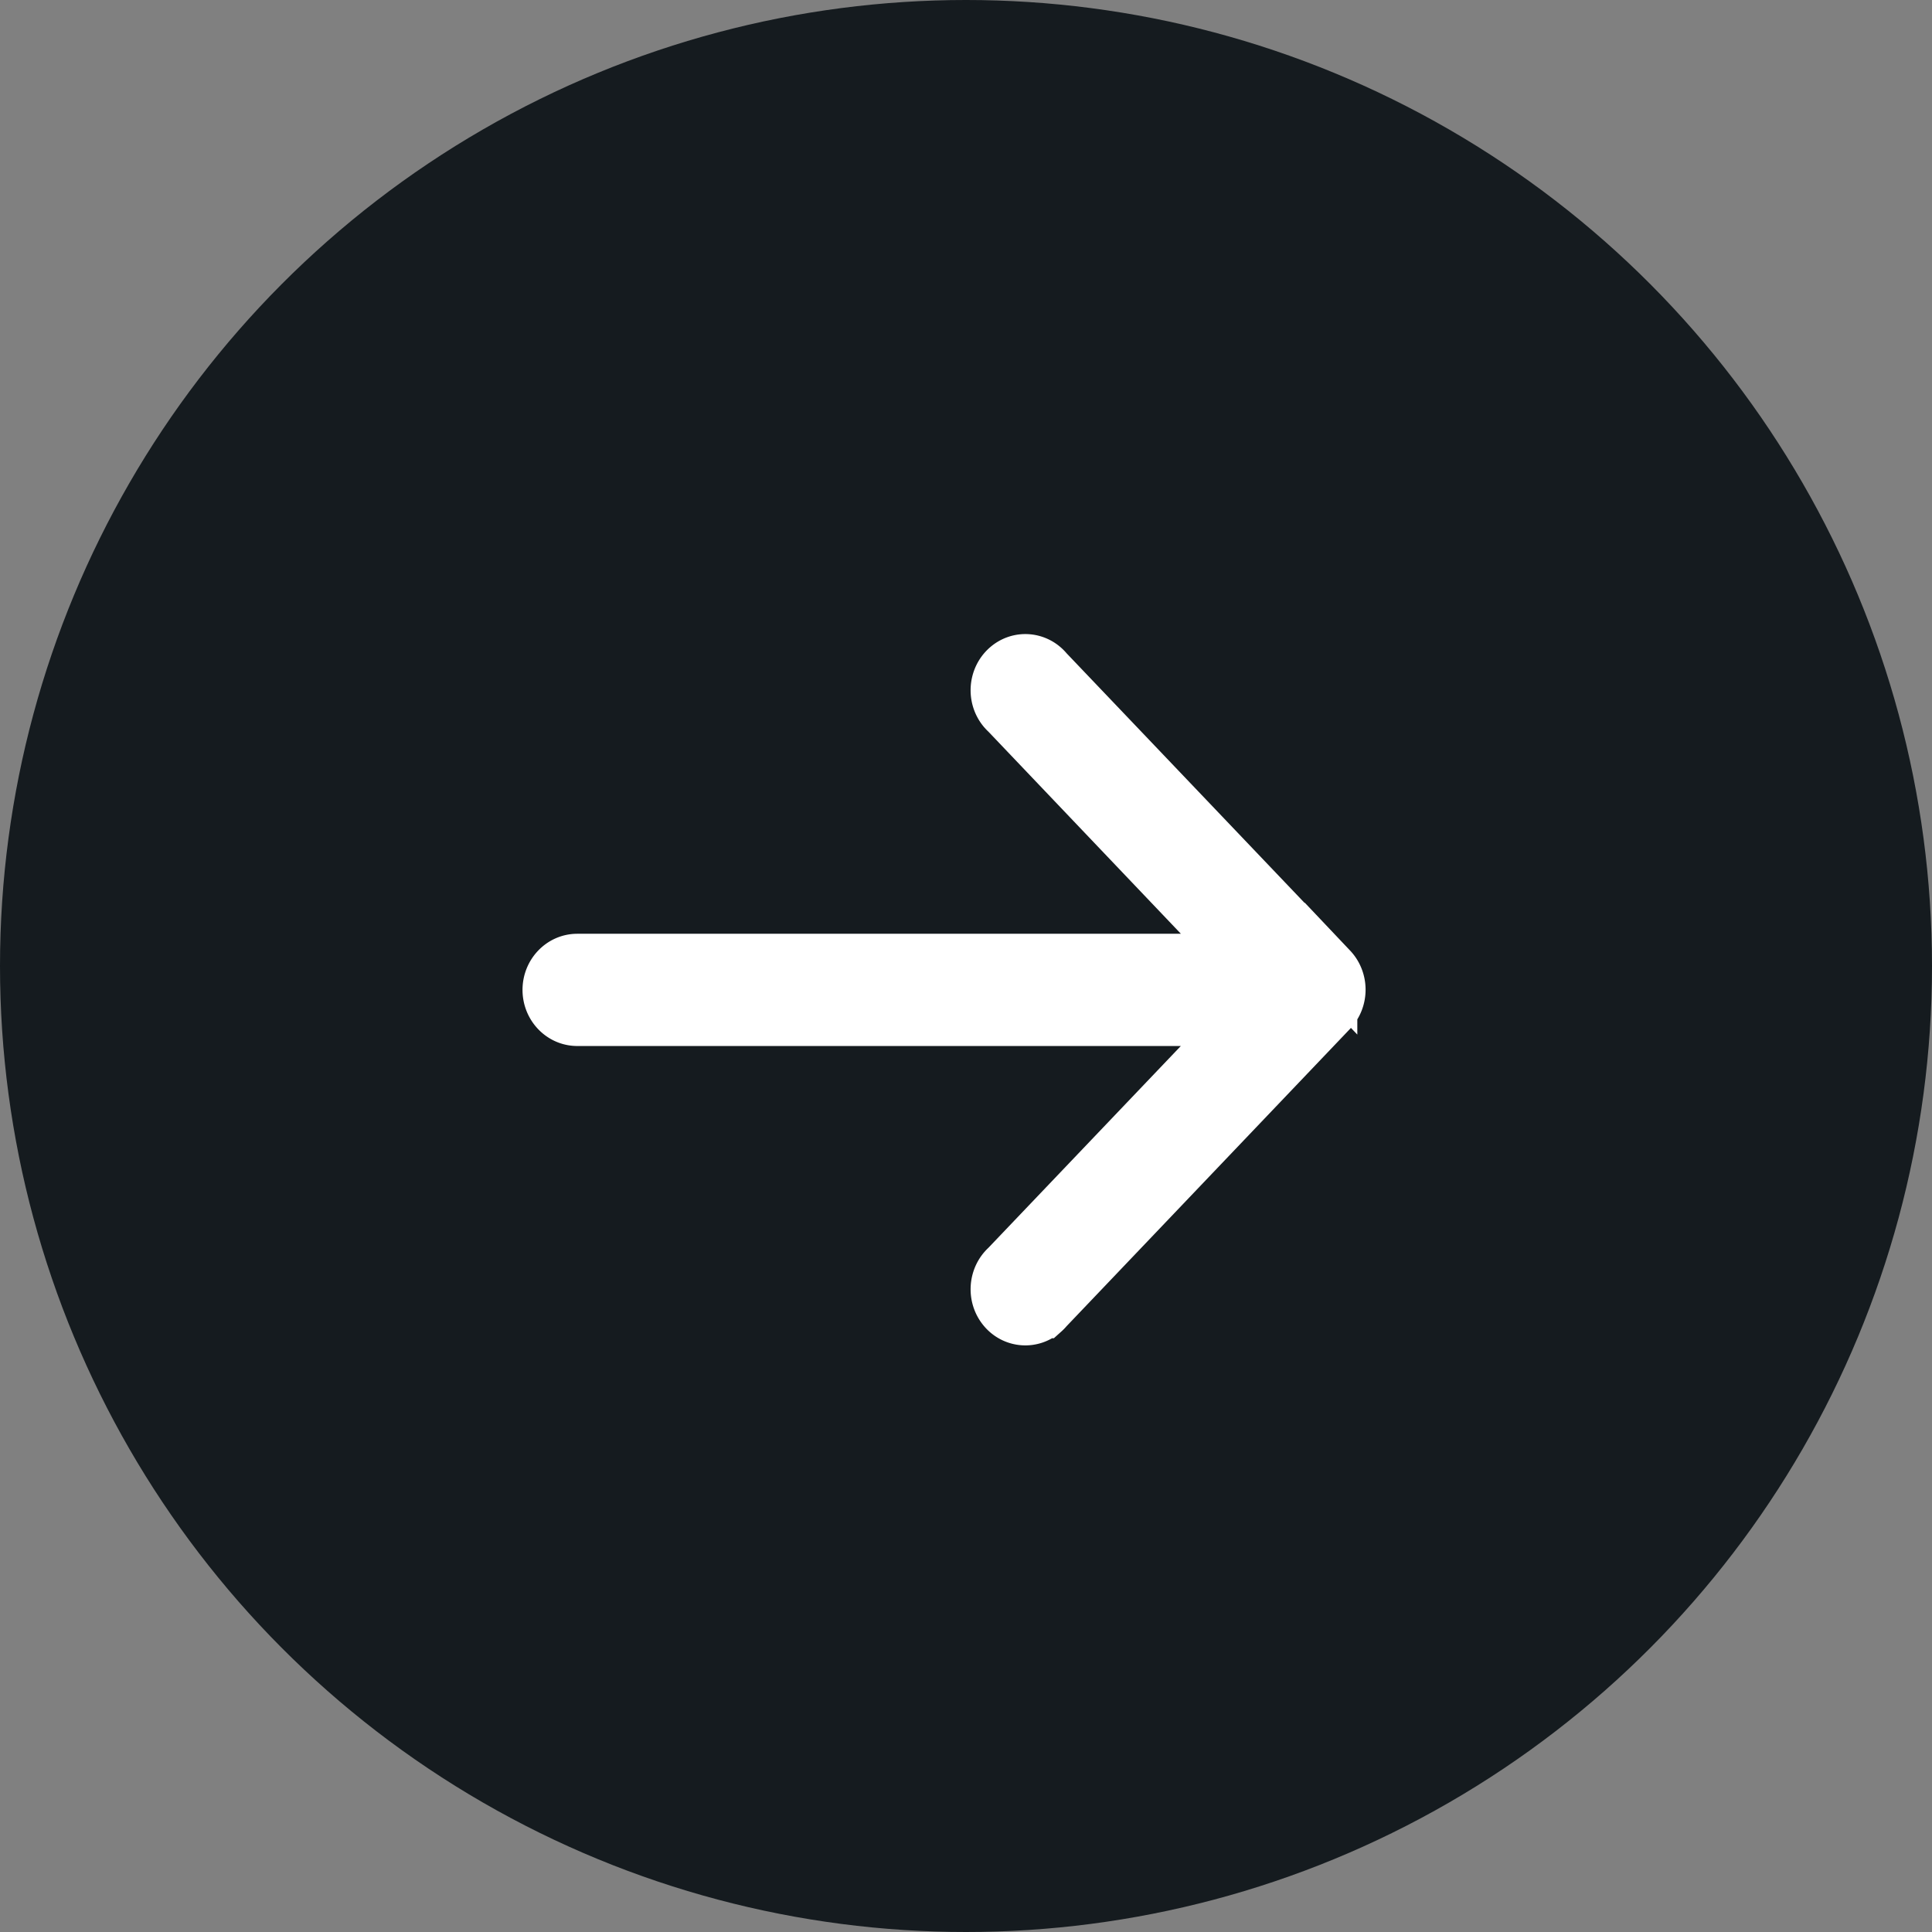 <svg xmlns="http://www.w3.org/2000/svg" width="44" height="44" viewBox="0 0 44 44" fill-rule="evenodd" ><rect x="0" y="0" width="44" height="44" fill="#808080" stroke="none"/><circle fill="#151b1f" cx="22" cy="22" r="22"/><path d="M30.312 22.063l-6.469-6.785c-.232-.285-.641-.318-.912-.074s-.303.672-.071.957a.66.66 0 0 0 .071.074l5.363 5.631H13.147c-.357 0-.647.304-.647.678s.29.678.647.678h15.147l-5.363 5.624c-.271.244-.303.672-.071.957s.641.318.912.074a.66.66 0 0 0 .071-.074l6.469-6.785c.251-.265.251-.692 0-.957z" stroke="#fff" stroke-width="1.2" fill="#fff" fill-rule="nonzero"/></svg>